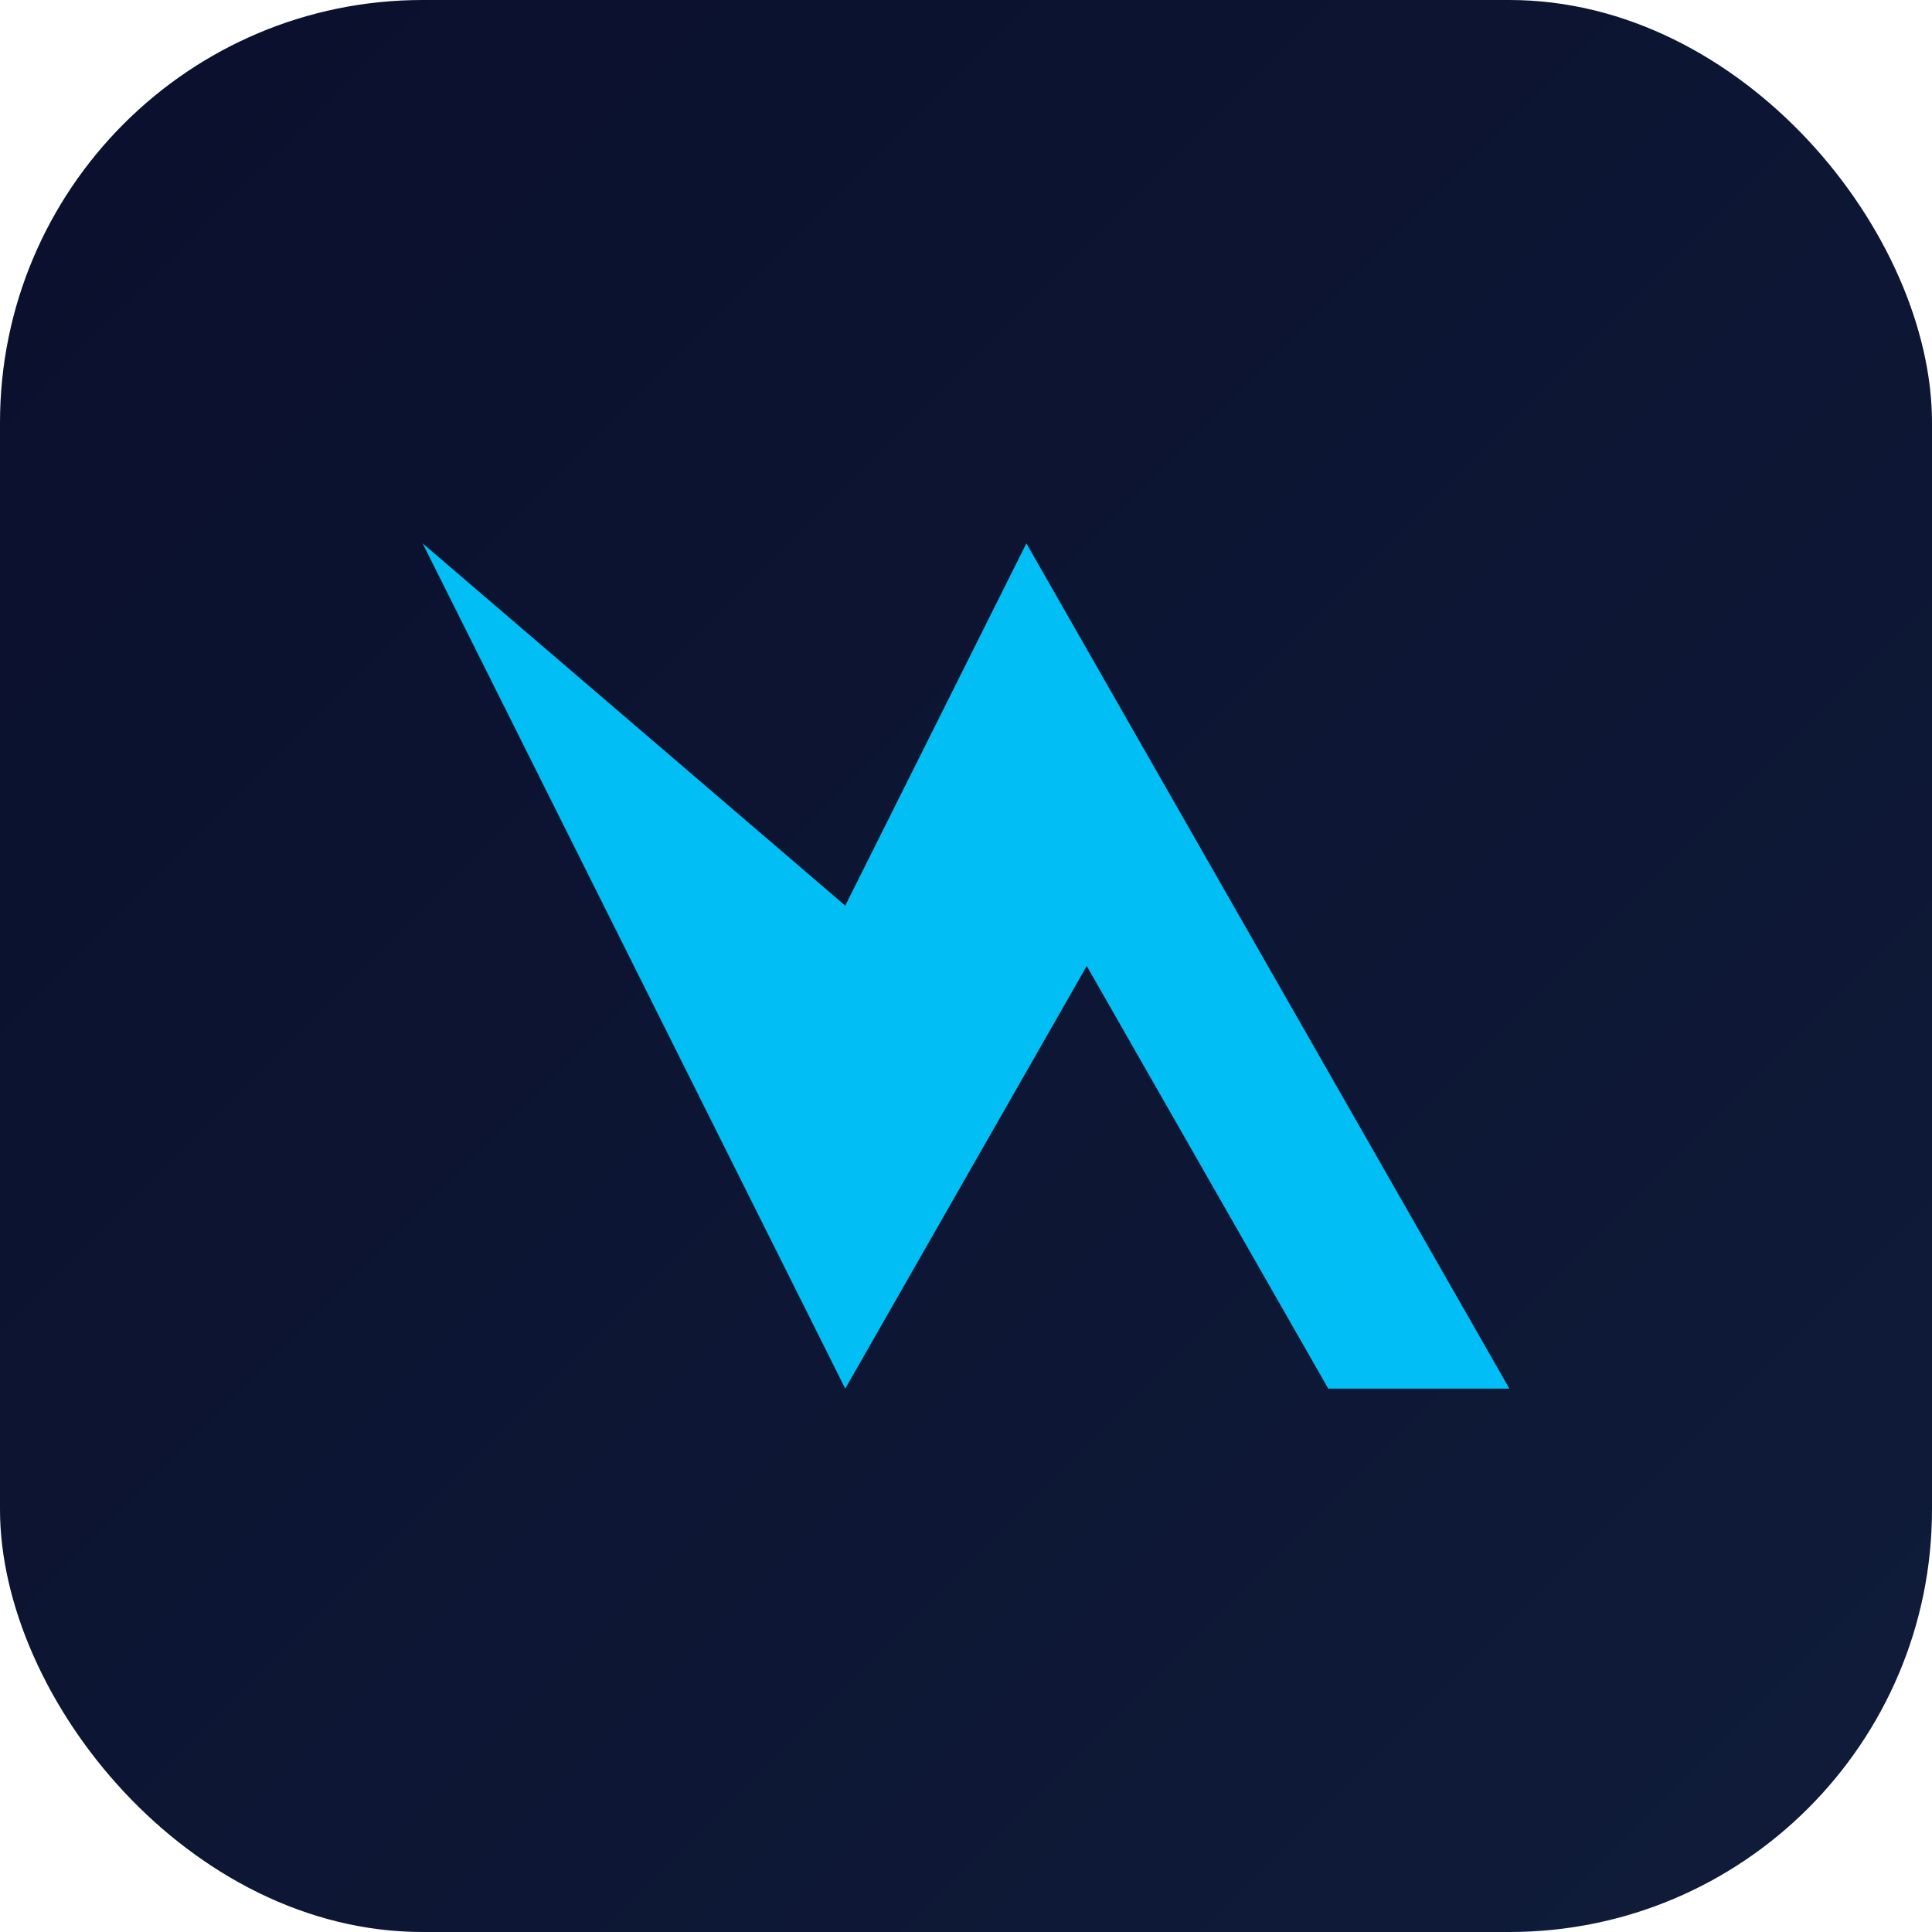 <svg xmlns="http://www.w3.org/2000/svg" viewBox="0 0 64 64" width="64" height="64">
  <defs>
    <linearGradient id="g" x1="0" x2="1" y1="0" y2="1">
      <stop offset="0%" stop-color="#0A0F2C"/>
      <stop offset="100%" stop-color="#0F1C3A"/>
    </linearGradient>
  </defs>
  <rect x="0" y="0" width="64" height="64" rx="14" fill="url(#g)"/>
  <path d="M14 18 L28 46 L36 32 L44 46 L50 46 L34 18 L28 30 Z" fill="#00C8FF" opacity="0.95"/>
</svg>